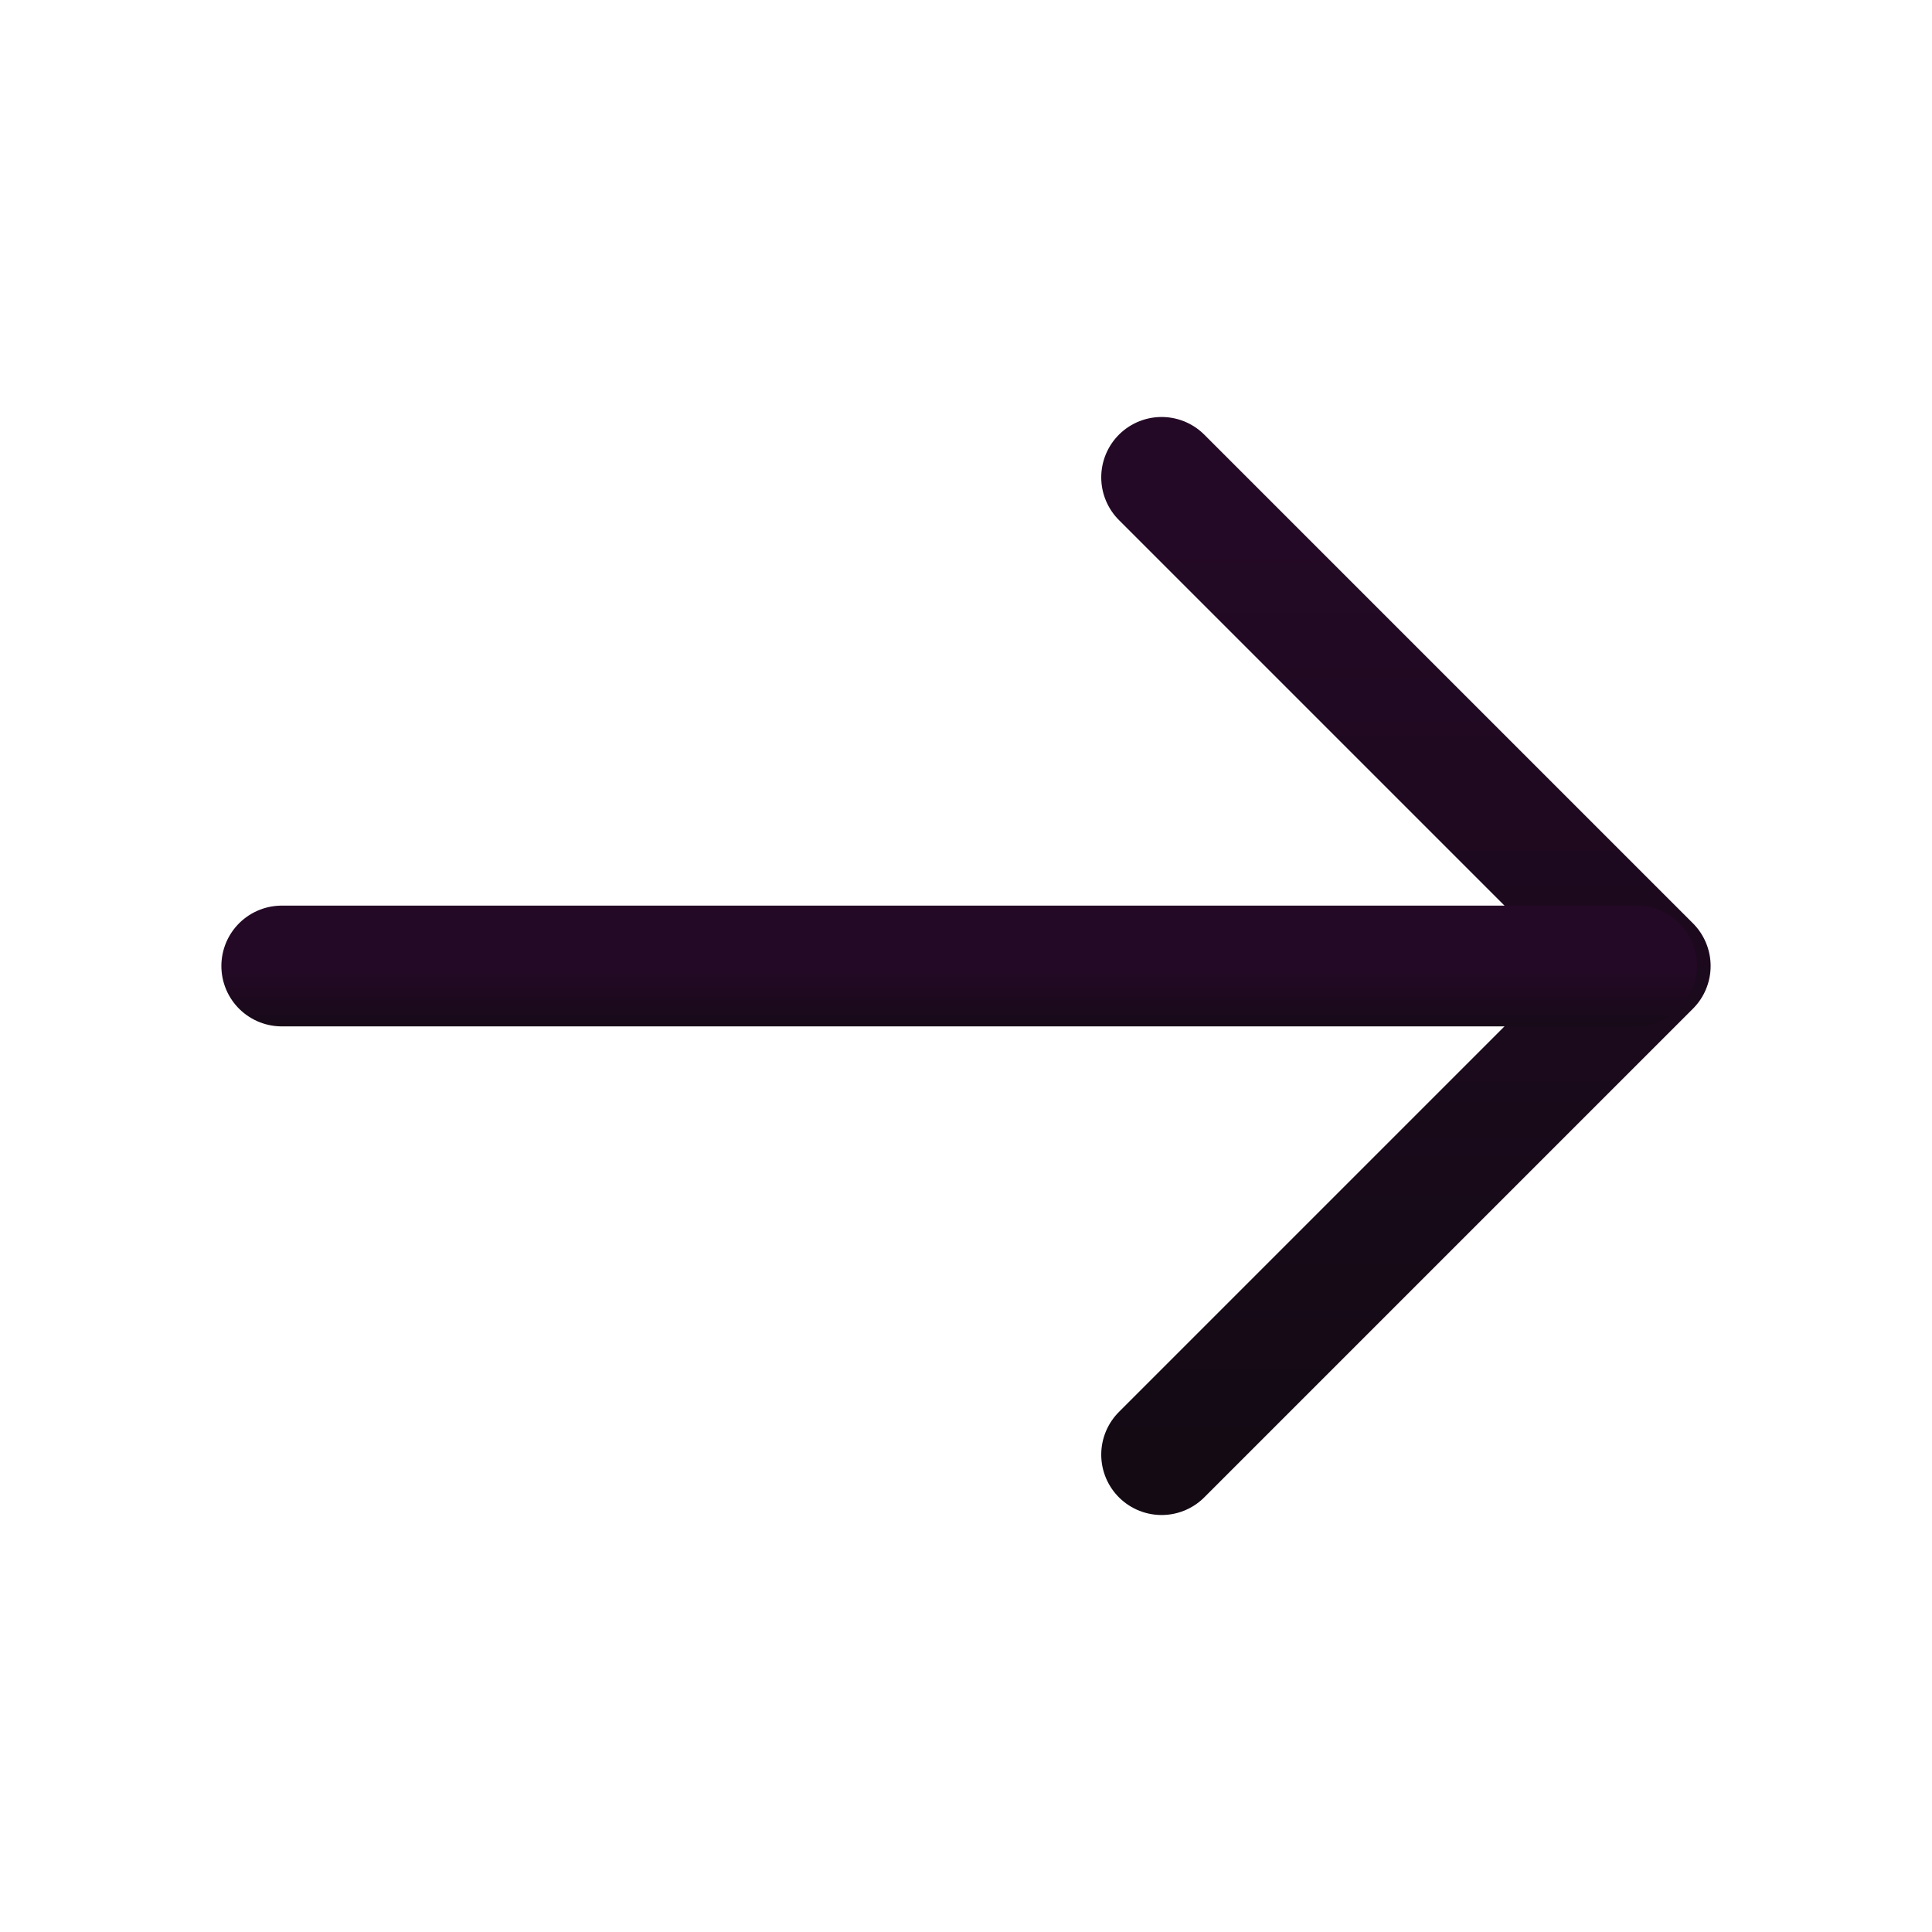 <svg width="24" height="24" viewBox="0 0 24 24" fill="none" xmlns="http://www.w3.org/2000/svg">
<path d="M14.43 5.93L20.5 12L14.43 18.07" stroke="url(#paint0_linear_269_6915)" stroke-width="1.5" stroke-miterlimit="10" stroke-linecap="round" stroke-linejoin="round"/>
<path d="M3.5 12H20.33" stroke="url(#paint1_linear_269_6915)" stroke-width="1.5" stroke-miterlimit="10" stroke-linecap="round" stroke-linejoin="round"/>
<defs>
<linearGradient id="paint0_linear_269_6915" x1="17.465" y1="5.93" x2="17.465" y2="18.07" gradientUnits="userSpaceOnUse">
<stop stop-color="#240926"/>
<stop offset="1" stop-color="#130A14"/>
</linearGradient>
<linearGradient id="paint1_linear_269_6915" x1="11.915" y1="12" x2="11.915" y2="13" gradientUnits="userSpaceOnUse">
<stop stop-color="#240926"/>
<stop offset="1" stop-color="#130A14"/>
</linearGradient>
</defs>
</svg>
